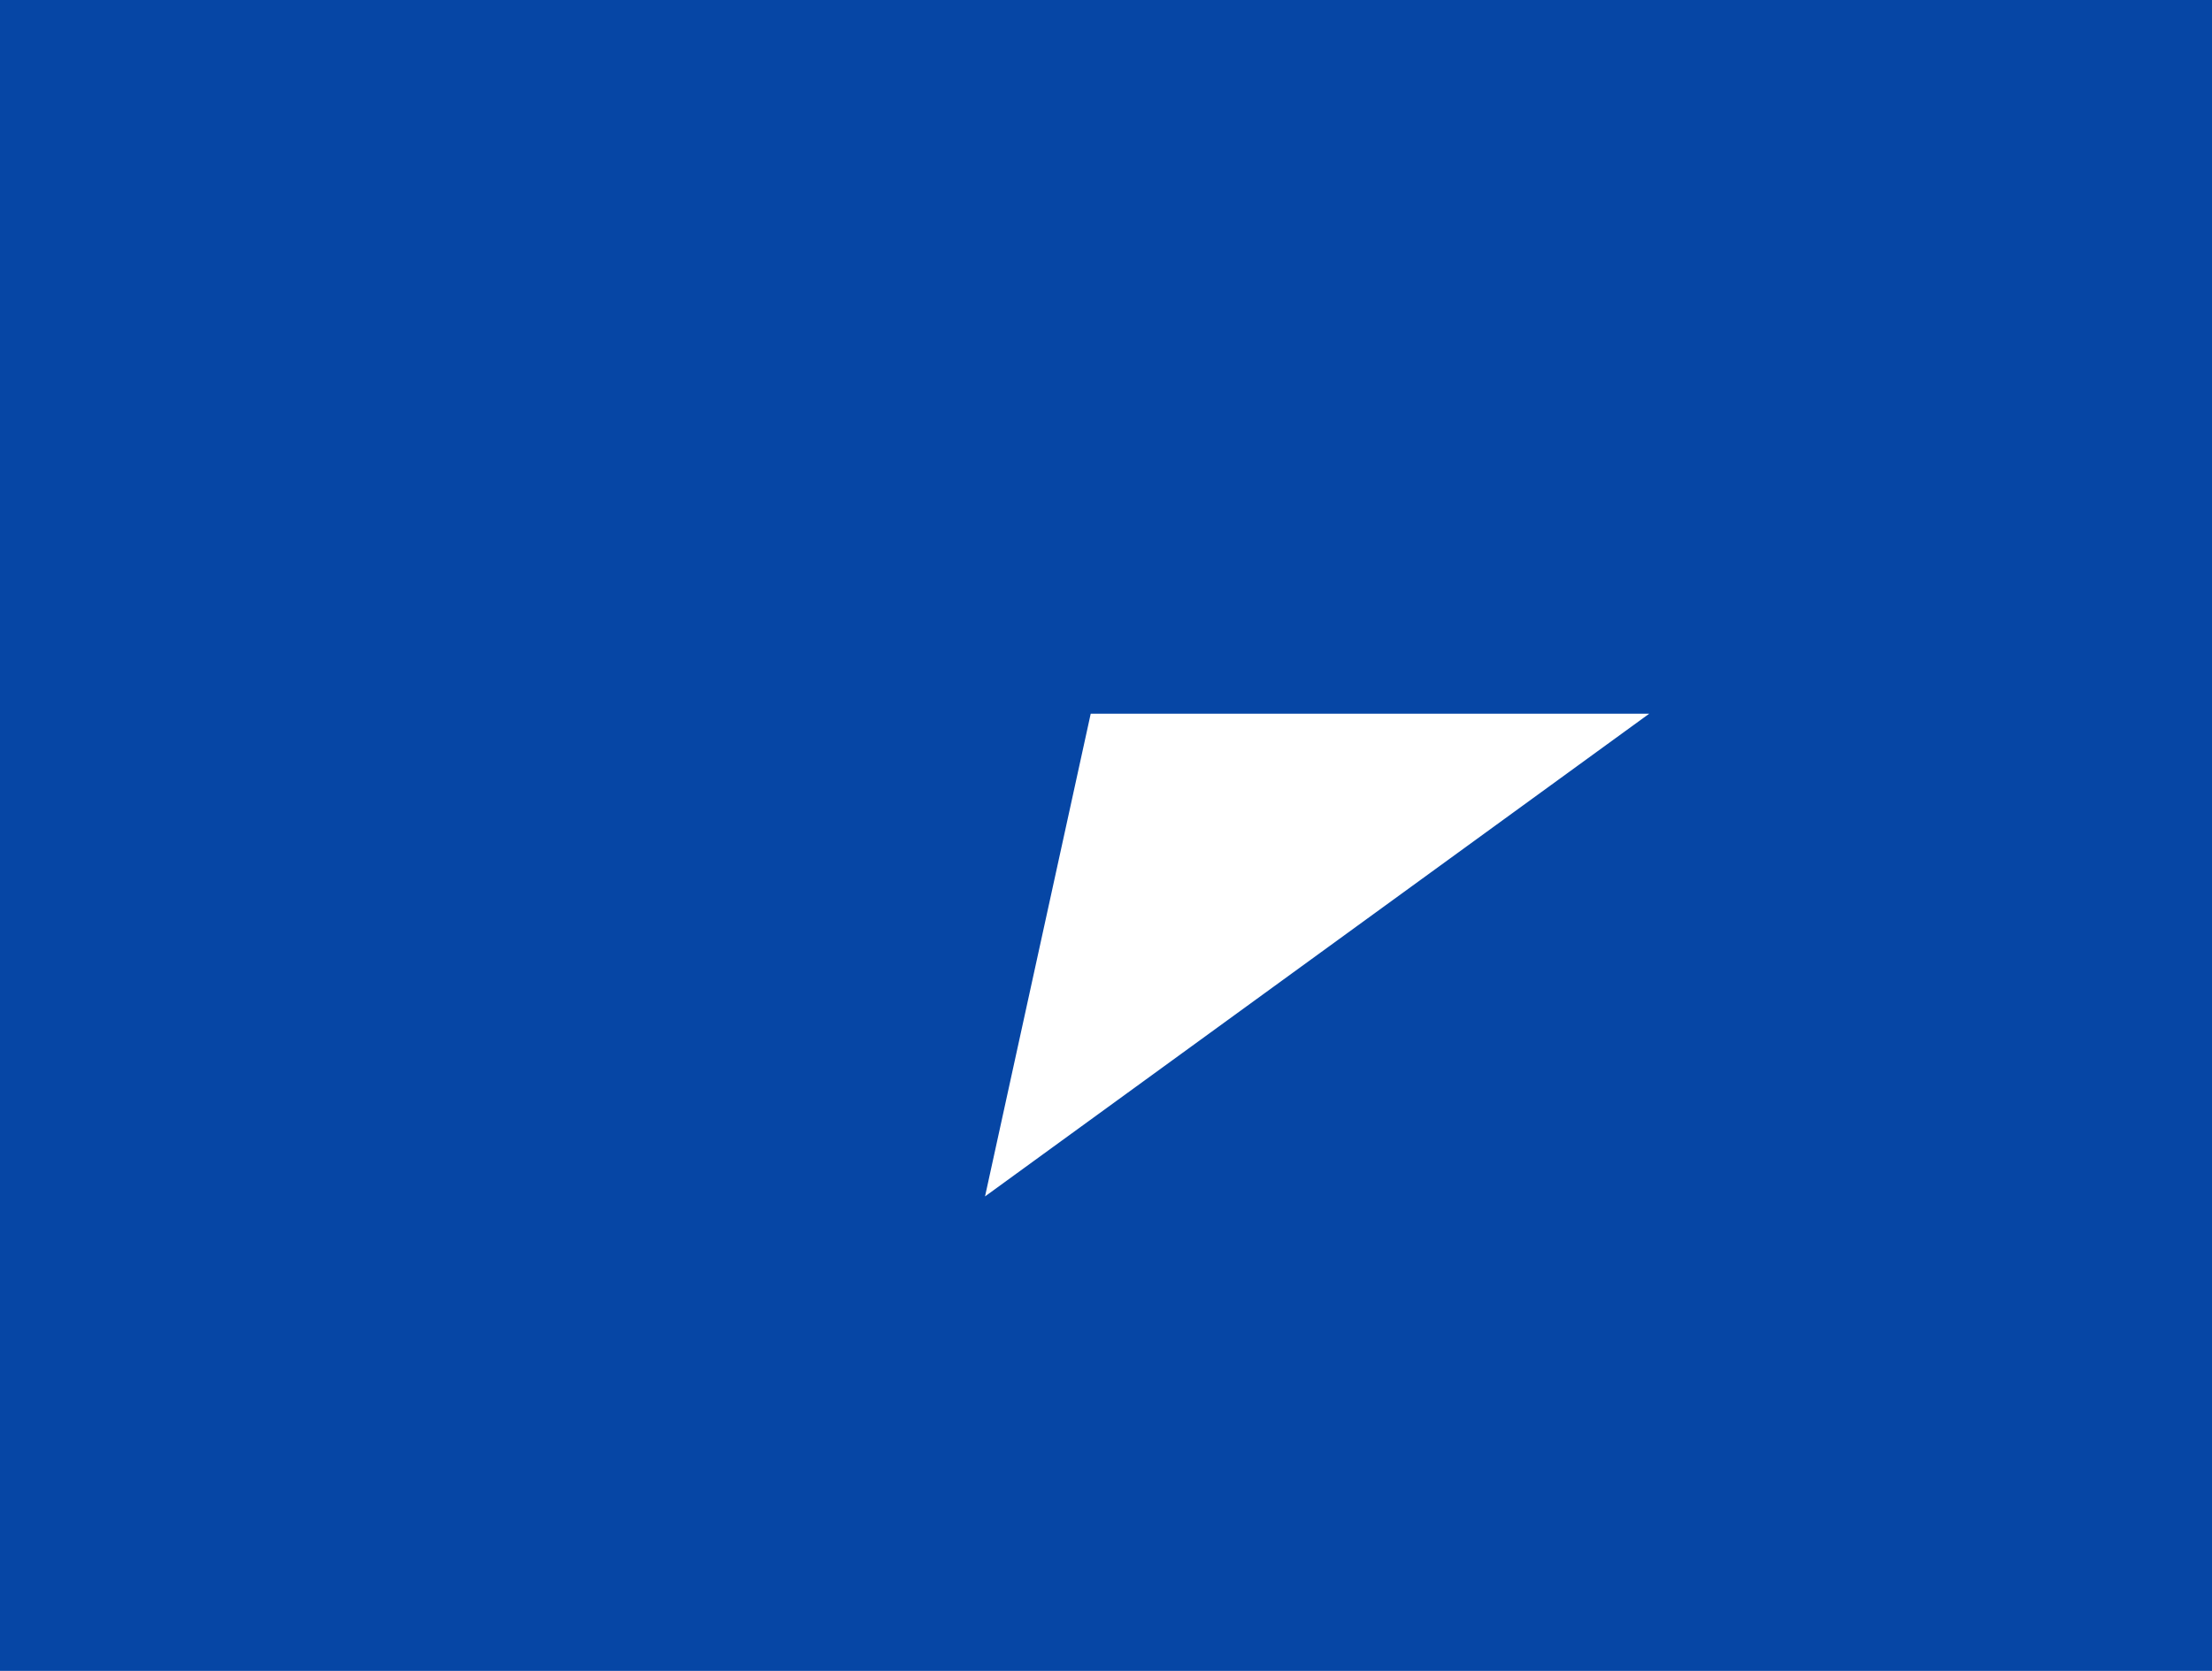 <svg xmlns="http://www.w3.org/2000/svg" id="Component_4_15" data-name="Component 4 &#x2013; 15" width="90" height="68" viewBox="0 0 90 68"><rect id="Rectangle_32" data-name="Rectangle 32" width="90" height="68" fill="#0646a5"></rect><g id="Component_1_40" data-name="Component 1 &#x2013; 40" transform="translate(40.075 29.046)"><g id="Group_177" data-name="Group 177"><path id="Path_46" data-name="Path 46" d="M2.985,0l-4.3,19.644L25.708,0Z" transform="translate(1.318)" fill="#fff"></path></g></g></svg>
